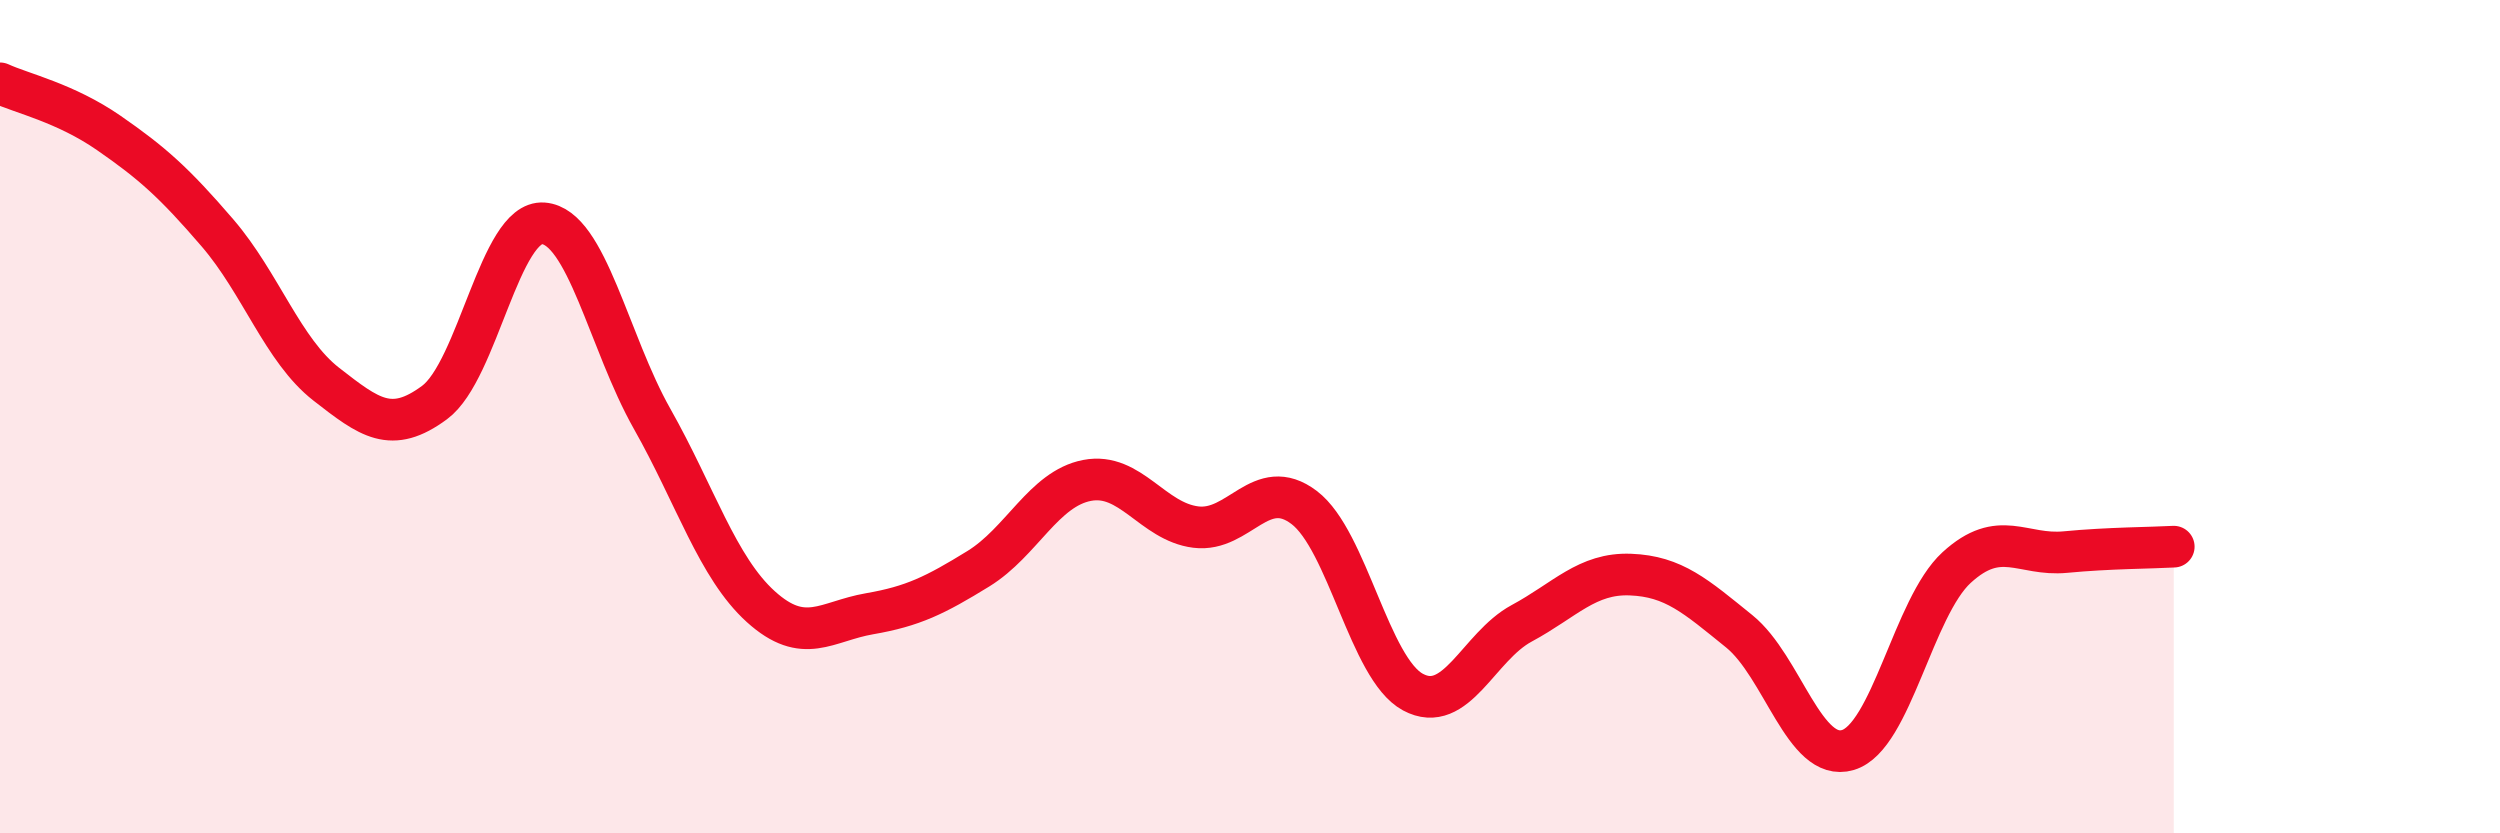 
    <svg width="60" height="20" viewBox="0 0 60 20" xmlns="http://www.w3.org/2000/svg">
      <path
        d="M 0,2 C 0.52,2.24 1.57,2.47 2.61,3.19 C 3.65,3.91 4.18,4.38 5.22,5.59 C 6.26,6.8 6.79,8.41 7.83,9.22 C 8.87,10.03 9.39,10.43 10.43,9.66 C 11.47,8.89 12,5.28 13.04,5.36 C 14.08,5.44 14.61,8.21 15.65,10.05 C 16.69,11.89 17.22,13.62 18.26,14.56 C 19.3,15.5 19.83,14.91 20.87,14.73 C 21.91,14.55 22.44,14.29 23.48,13.65 C 24.52,13.01 25.05,11.73 26.09,11.53 C 27.13,11.33 27.66,12.52 28.7,12.65 C 29.74,12.78 30.26,11.39 31.3,12.18 C 32.34,12.97 32.87,16.05 33.91,16.61 C 34.95,17.17 35.48,15.52 36.52,14.96 C 37.56,14.4 38.09,13.75 39.13,13.79 C 40.17,13.83 40.7,14.31 41.74,15.15 C 42.78,15.99 43.31,18.31 44.35,18 C 45.39,17.69 45.92,14.57 46.96,13.62 C 48,12.67 48.53,13.35 49.57,13.25 C 50.61,13.15 51.65,13.15 52.17,13.12L52.17 20L0 20Z"
        fill="#EB0A25"
        opacity="0.1"
        stroke-linecap="round"
        stroke-linejoin="round"
      />
      <path
        d="M 0,2 C 0.52,2.24 1.57,2.47 2.61,3.19 C 3.65,3.91 4.18,4.38 5.22,5.59 C 6.26,6.8 6.79,8.41 7.83,9.22 C 8.87,10.03 9.39,10.43 10.43,9.66 C 11.47,8.89 12,5.28 13.04,5.36 C 14.08,5.44 14.61,8.21 15.65,10.05 C 16.69,11.89 17.22,13.62 18.26,14.56 C 19.3,15.5 19.83,14.91 20.87,14.73 C 21.91,14.55 22.44,14.29 23.48,13.65 C 24.52,13.01 25.05,11.73 26.09,11.53 C 27.13,11.33 27.66,12.52 28.7,12.65 C 29.74,12.78 30.26,11.39 31.3,12.18 C 32.34,12.97 32.87,16.05 33.91,16.61 C 34.95,17.17 35.48,15.52 36.52,14.96 C 37.56,14.4 38.09,13.75 39.13,13.79 C 40.17,13.83 40.7,14.31 41.74,15.15 C 42.78,15.99 43.31,18.31 44.35,18 C 45.39,17.69 45.92,14.57 46.96,13.62 C 48,12.67 48.53,13.35 49.57,13.25 C 50.61,13.15 51.65,13.15 52.17,13.12"
        stroke="#EB0A25"
        stroke-width="1"
        fill="none"
        stroke-linecap="round"
        stroke-linejoin="round"
      />
    </svg>
  
